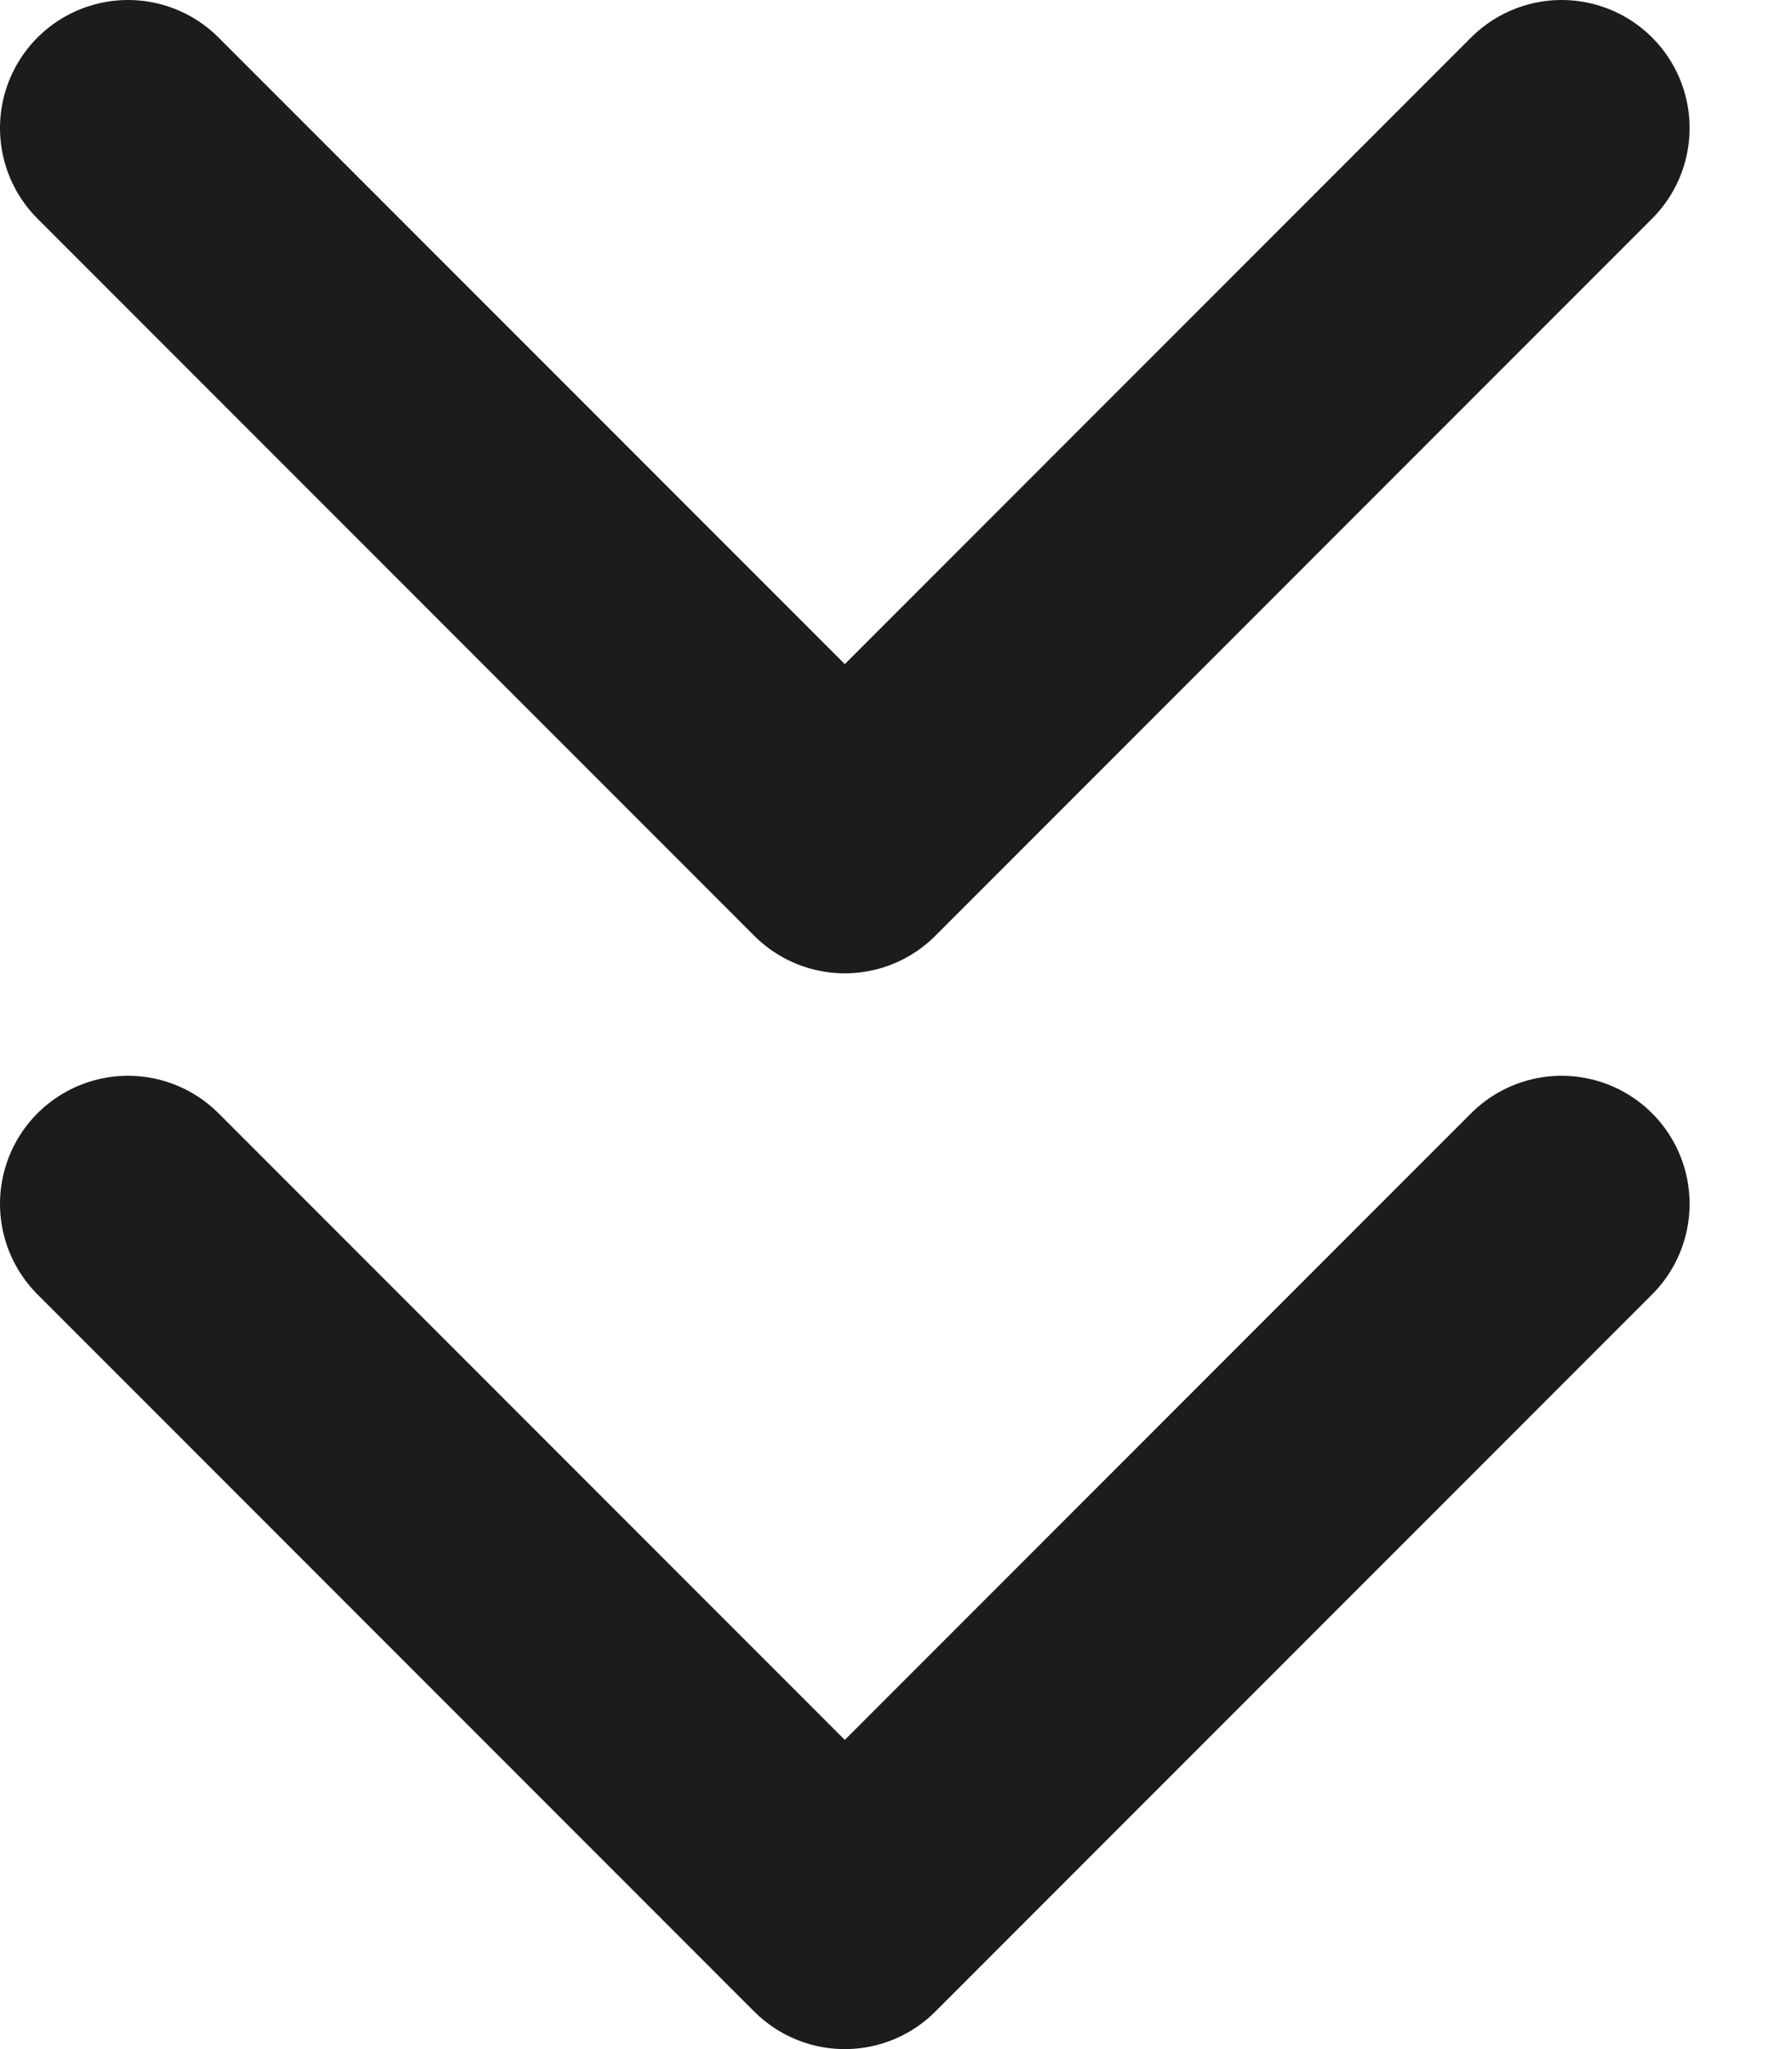 <svg width="14" height="16" viewBox="0 0 14 16" fill="none" xmlns="http://www.w3.org/2000/svg">
<path d="M12.2 9.4L6.6 15L1 9.4M12.2 1L6.6 6.6L1 1" stroke="#1C1C1C" stroke-width="2" stroke-linecap="round" stroke-linejoin="round"/>
</svg>
